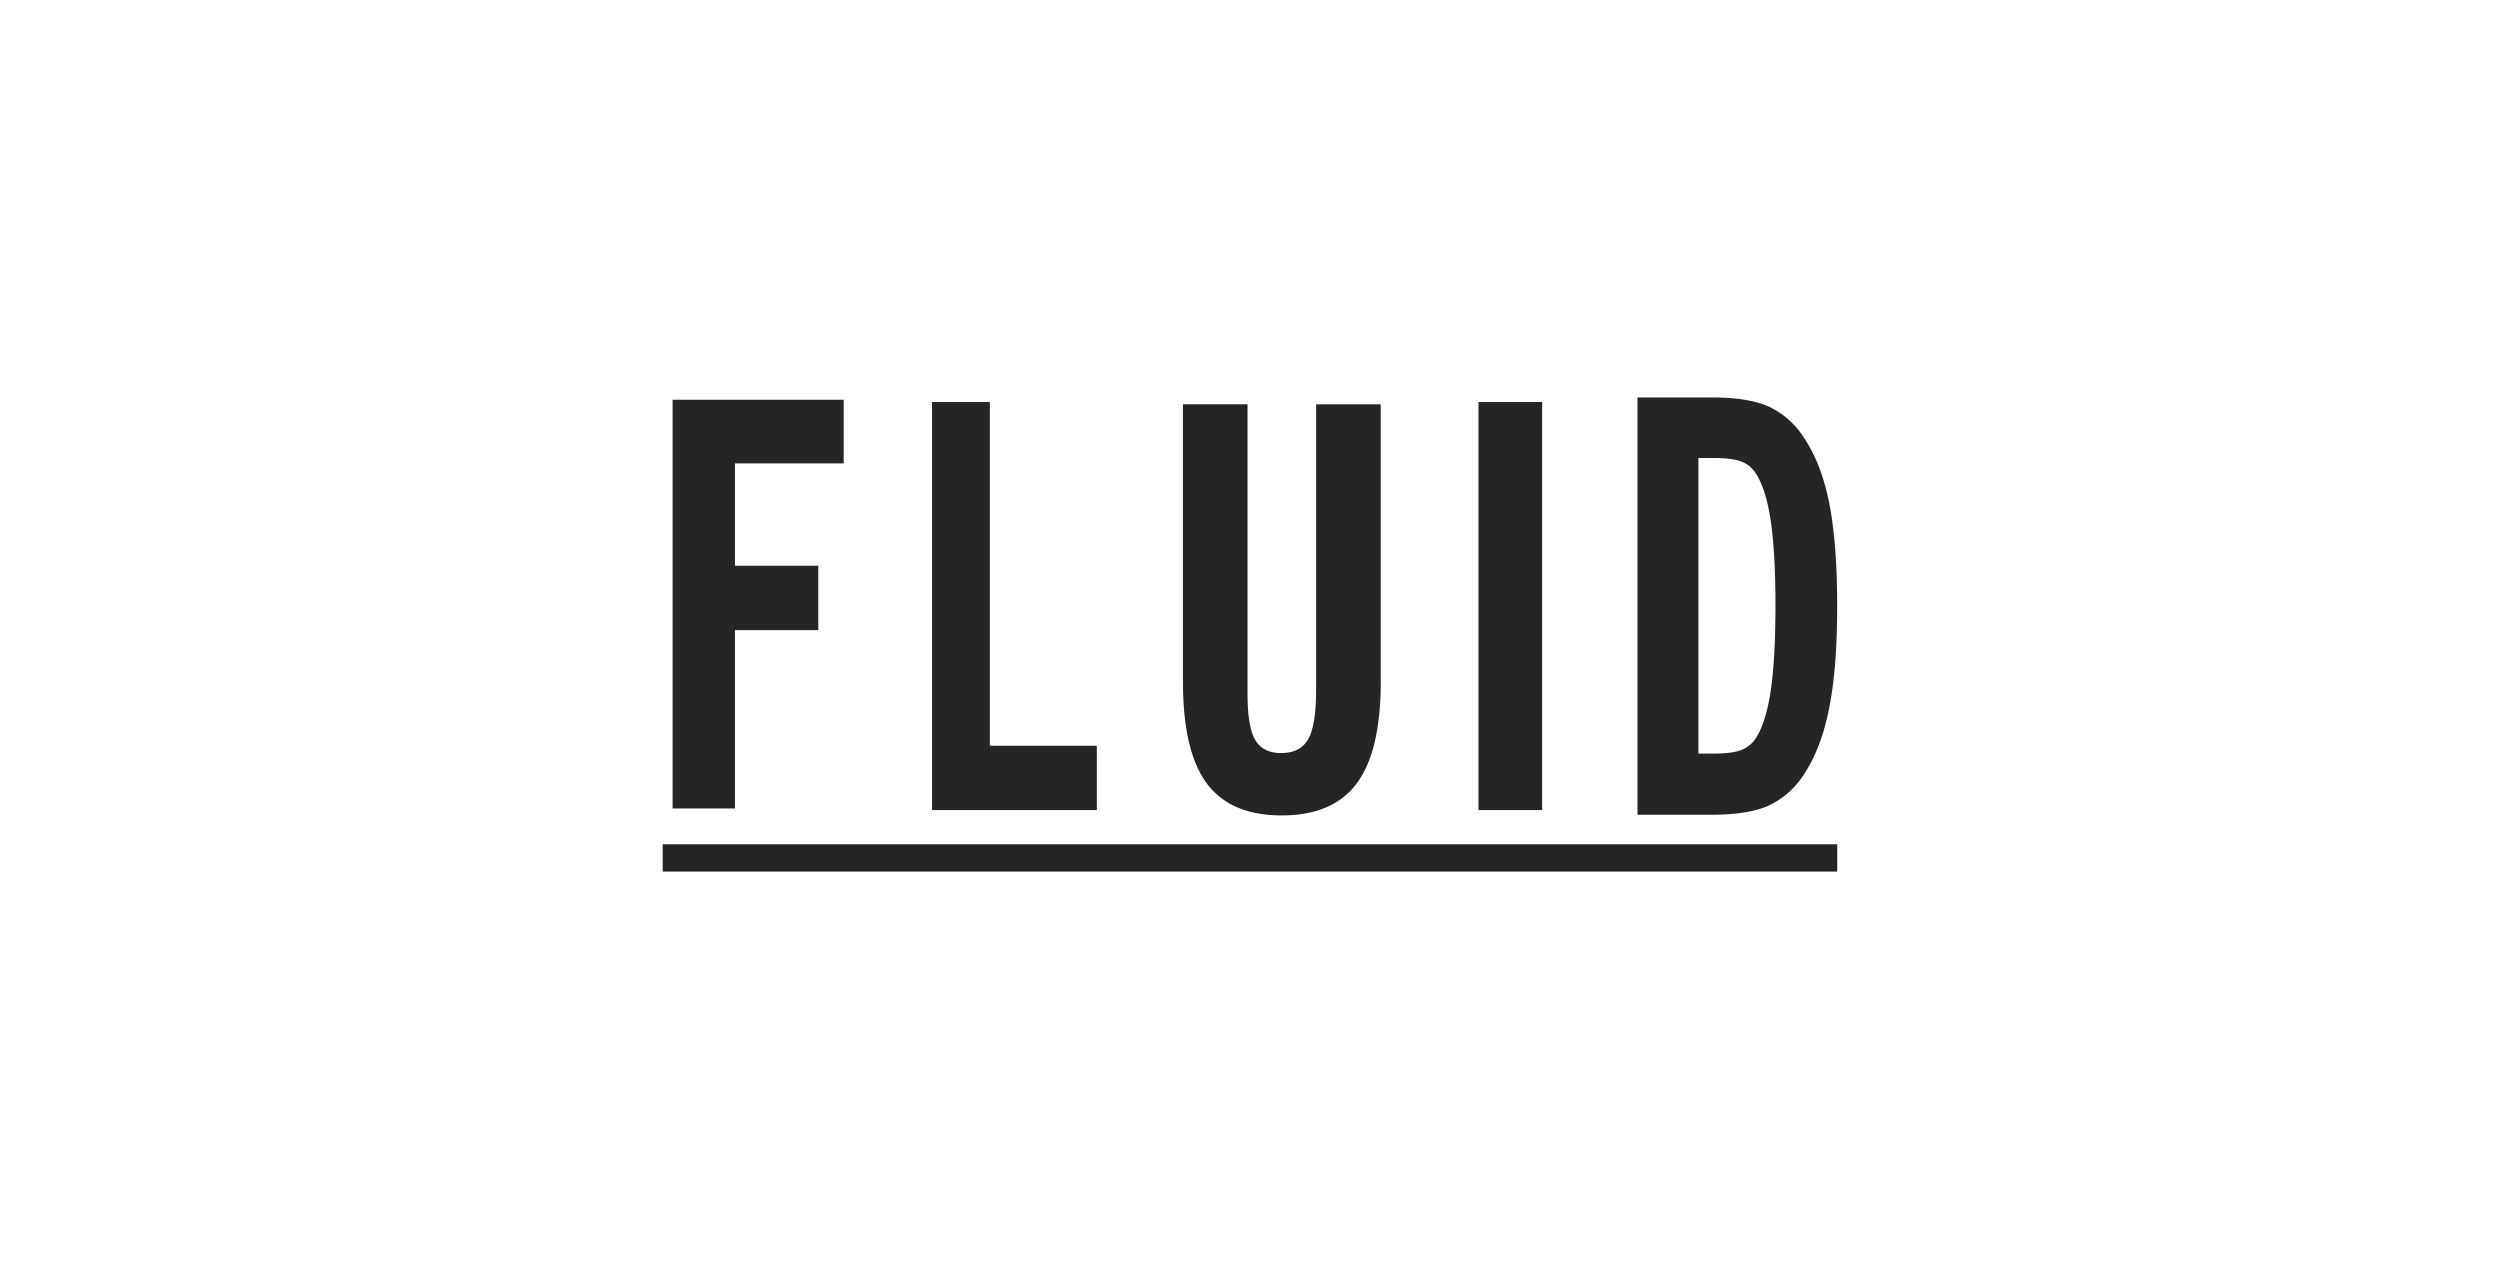 <svg id="Layer_1" xmlns="http://www.w3.org/2000/svg" width="394" height="200"><style>.st0{fill:#252525}</style><path class="st0" d="M106 127.41V63h26.97v10.03h-17.14v16.13h13.13v10.15h-13.13v28.1H106zM146.89 127.67V63.35H156v54.18h16.86v10.14h-25.97zM217.61 107.39c0 7.29-1.25 12.64-3.76 16.03-2.5 3.4-6.46 5.09-11.87 5.09-5.38 0-9.31-1.7-11.81-5.07-2.49-3.38-3.74-8.73-3.74-16.06V63.71h10.18v45.59c0 3.51.41 5.95 1.21 7.32.81 1.37 2.17 2.06 4.08 2.06 2.01 0 3.44-.72 4.27-2.18.83-1.45 1.25-4.05 1.25-7.78v-45h10.18v43.67zM233.01 127.67V63.35h10.03v64.32h-10.03zM258.07 128.39V62.64h11.77c3.83 0 6.8.48 8.94 1.45a13.2 13.2 0 0 1 5.48 4.83c1.85 2.73 3.2 6.18 4.03 10.39.83 4.2 1.25 9.58 1.25 16.14 0 6.59-.42 12-1.28 16.23-.84 4.23-2.18 7.71-4.01 10.44a13.33 13.33 0 0 1-5.48 4.83c-2.14.97-5.11 1.45-8.94 1.45h-11.76zm9.6-9.62h2.32c1.96 0 3.44-.19 4.44-.57a4.65 4.65 0 0 0 2.33-1.93c1.07-1.7 1.85-4.23 2.33-7.57.48-3.36.72-7.77.72-13.25 0-5.44-.24-9.85-.72-13.2-.48-3.35-1.26-5.88-2.33-7.57a4.67 4.67 0 0 0-2.33-1.94c-1-.38-2.48-.56-4.44-.56h-2.32v46.59zM104.44 133.06h185.11v4.3H104.44z"/></svg>